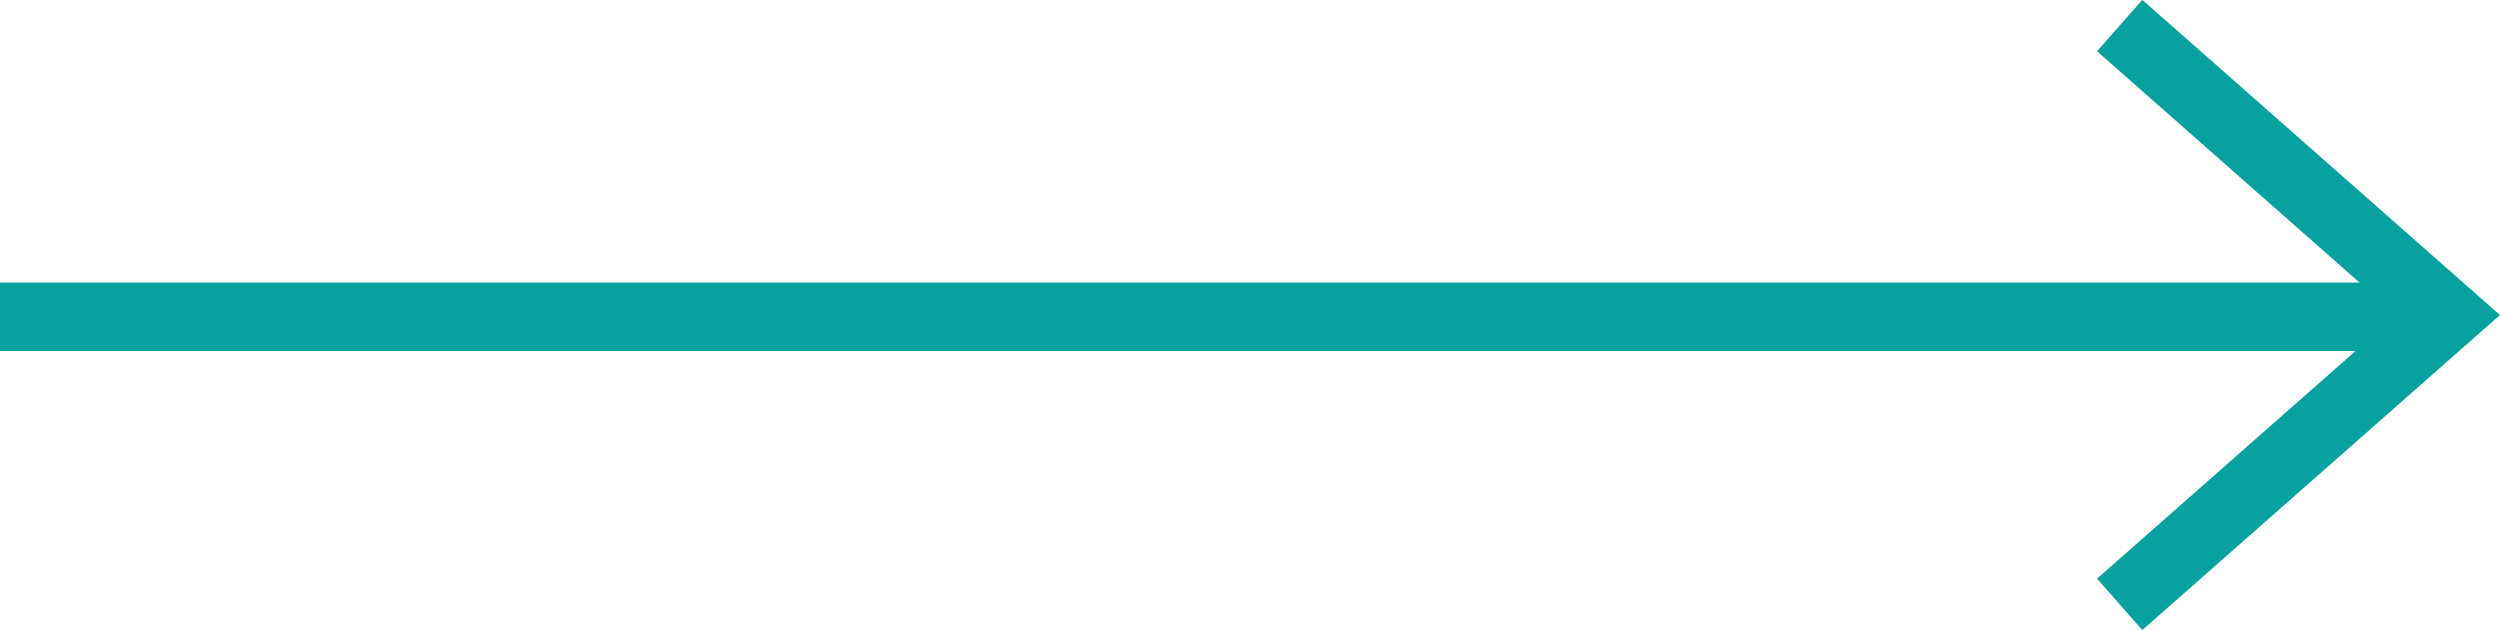 <svg xmlns="http://www.w3.org/2000/svg" width="72.995" height="18.397" viewBox="0 0 72.995 18.397">
  <g id="Component_15_1" data-name="Component 15 – 1" transform="translate(0 0.75)">
    <path id="Path_10" data-name="Path 10" d="M9.592,0,0,8.448,9.592,16.9" transform="translate(71.482 16.896) rotate(180)" fill="none" stroke="#07a19f" stroke-width="2"/>
    <line id="Line_1" data-name="Line 1" x2="70" transform="translate(0 8.5)" fill="none" stroke="#07a19f" stroke-width="2"/>
  </g>
</svg>
